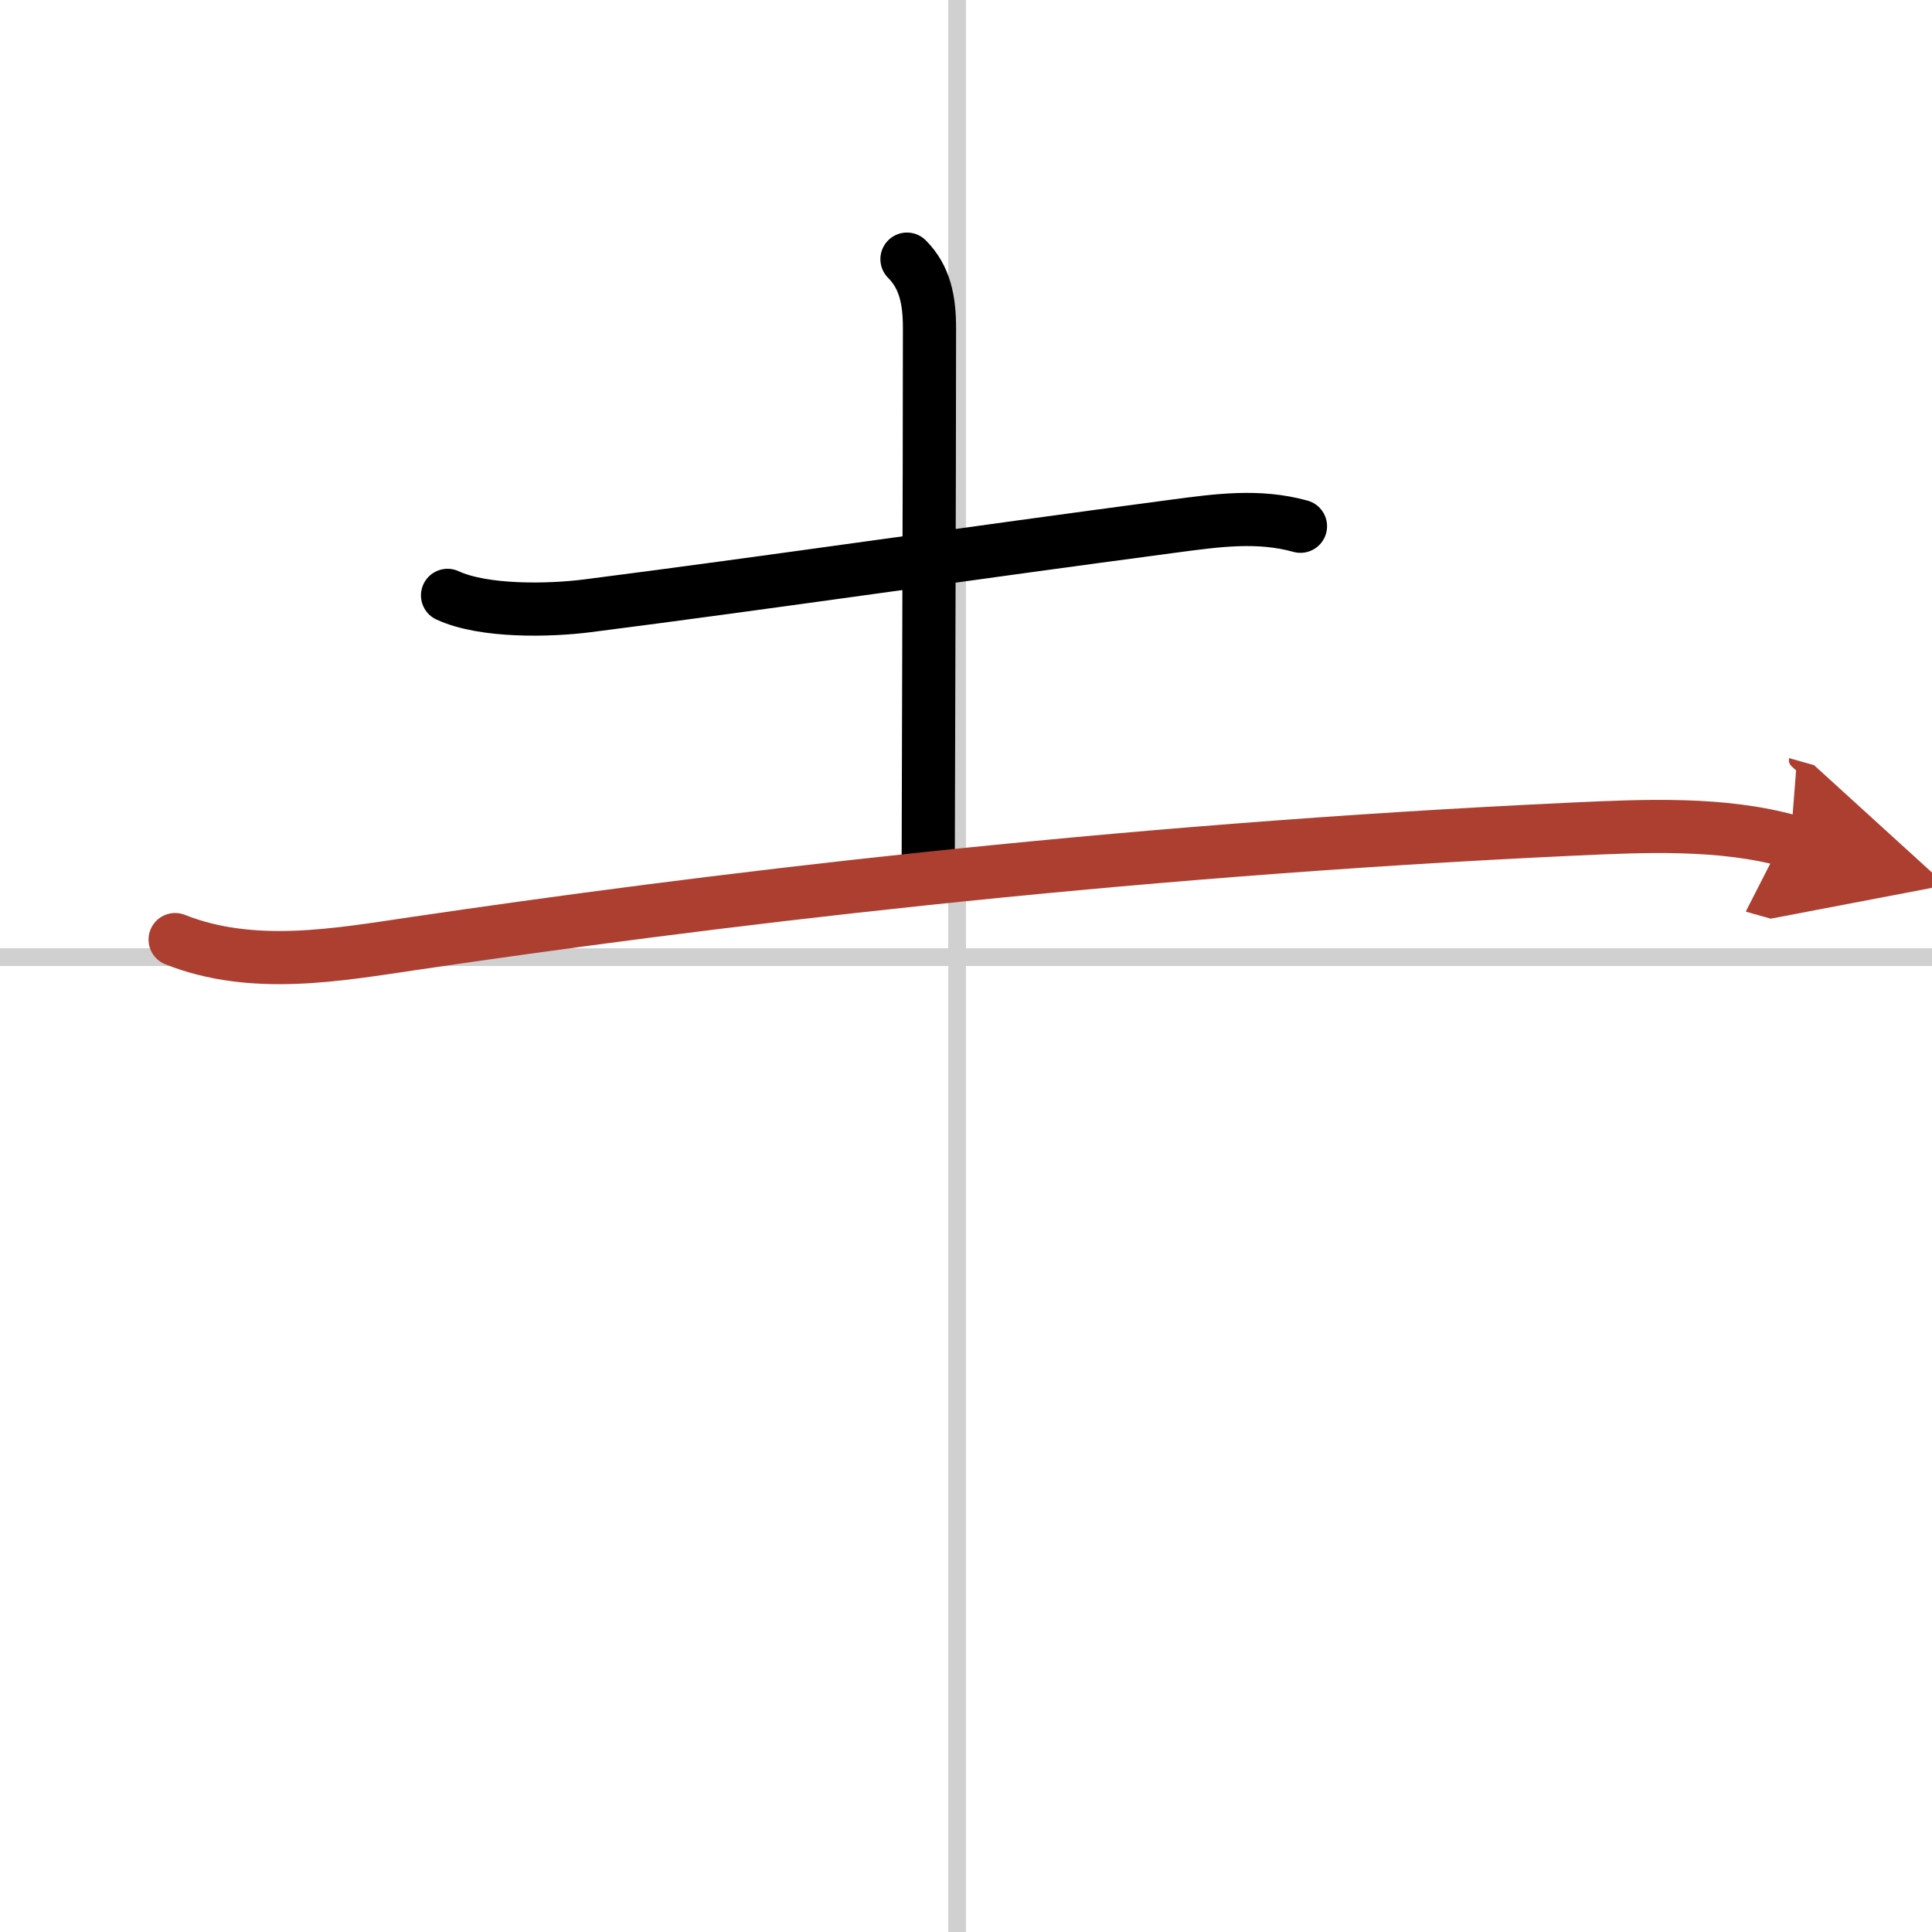 <svg width="400" height="400" viewBox="0 0 109 109" xmlns="http://www.w3.org/2000/svg"><defs><marker id="a" markerWidth="4" orient="auto" refX="1" refY="5" viewBox="0 0 10 10"><polyline points="0 0 10 5 0 10 1 5" fill="#ad3f31" stroke="#ad3f31"/></marker></defs><g fill="none" stroke="#000" stroke-linecap="round" stroke-linejoin="round" stroke-width="3"><rect width="100%" height="100%" fill="#fff" stroke="#fff"/><line x1="54" x2="54" y2="109" stroke="#d0d0d0" stroke-width="1"/><line x2="109" y1="54" y2="54" stroke="#d0d0d0" stroke-width="1"/><path d="m25.25 33.59c2.05 0.95 5.76 0.86 7.88 0.59 10.24-1.31 21.19-2.92 33.12-4.5 2.42-0.32 4.74-0.65 7.12 0.01"/><path d="m51.17 14.62c1.04 1.04 1.27 2.38 1.27 3.89 0 8.95-0.07 26.62-0.07 29.75"/><path d="m9.88 53.01c4.38 1.74 9.19 0.85 13.48 0.22 15.9-2.35 39.02-5.23 65.53-6.46 3.92-0.18 8.3-0.38 12.13 0.7" marker-end="url(#a)" stroke="#ad3f31"/></g></svg>

